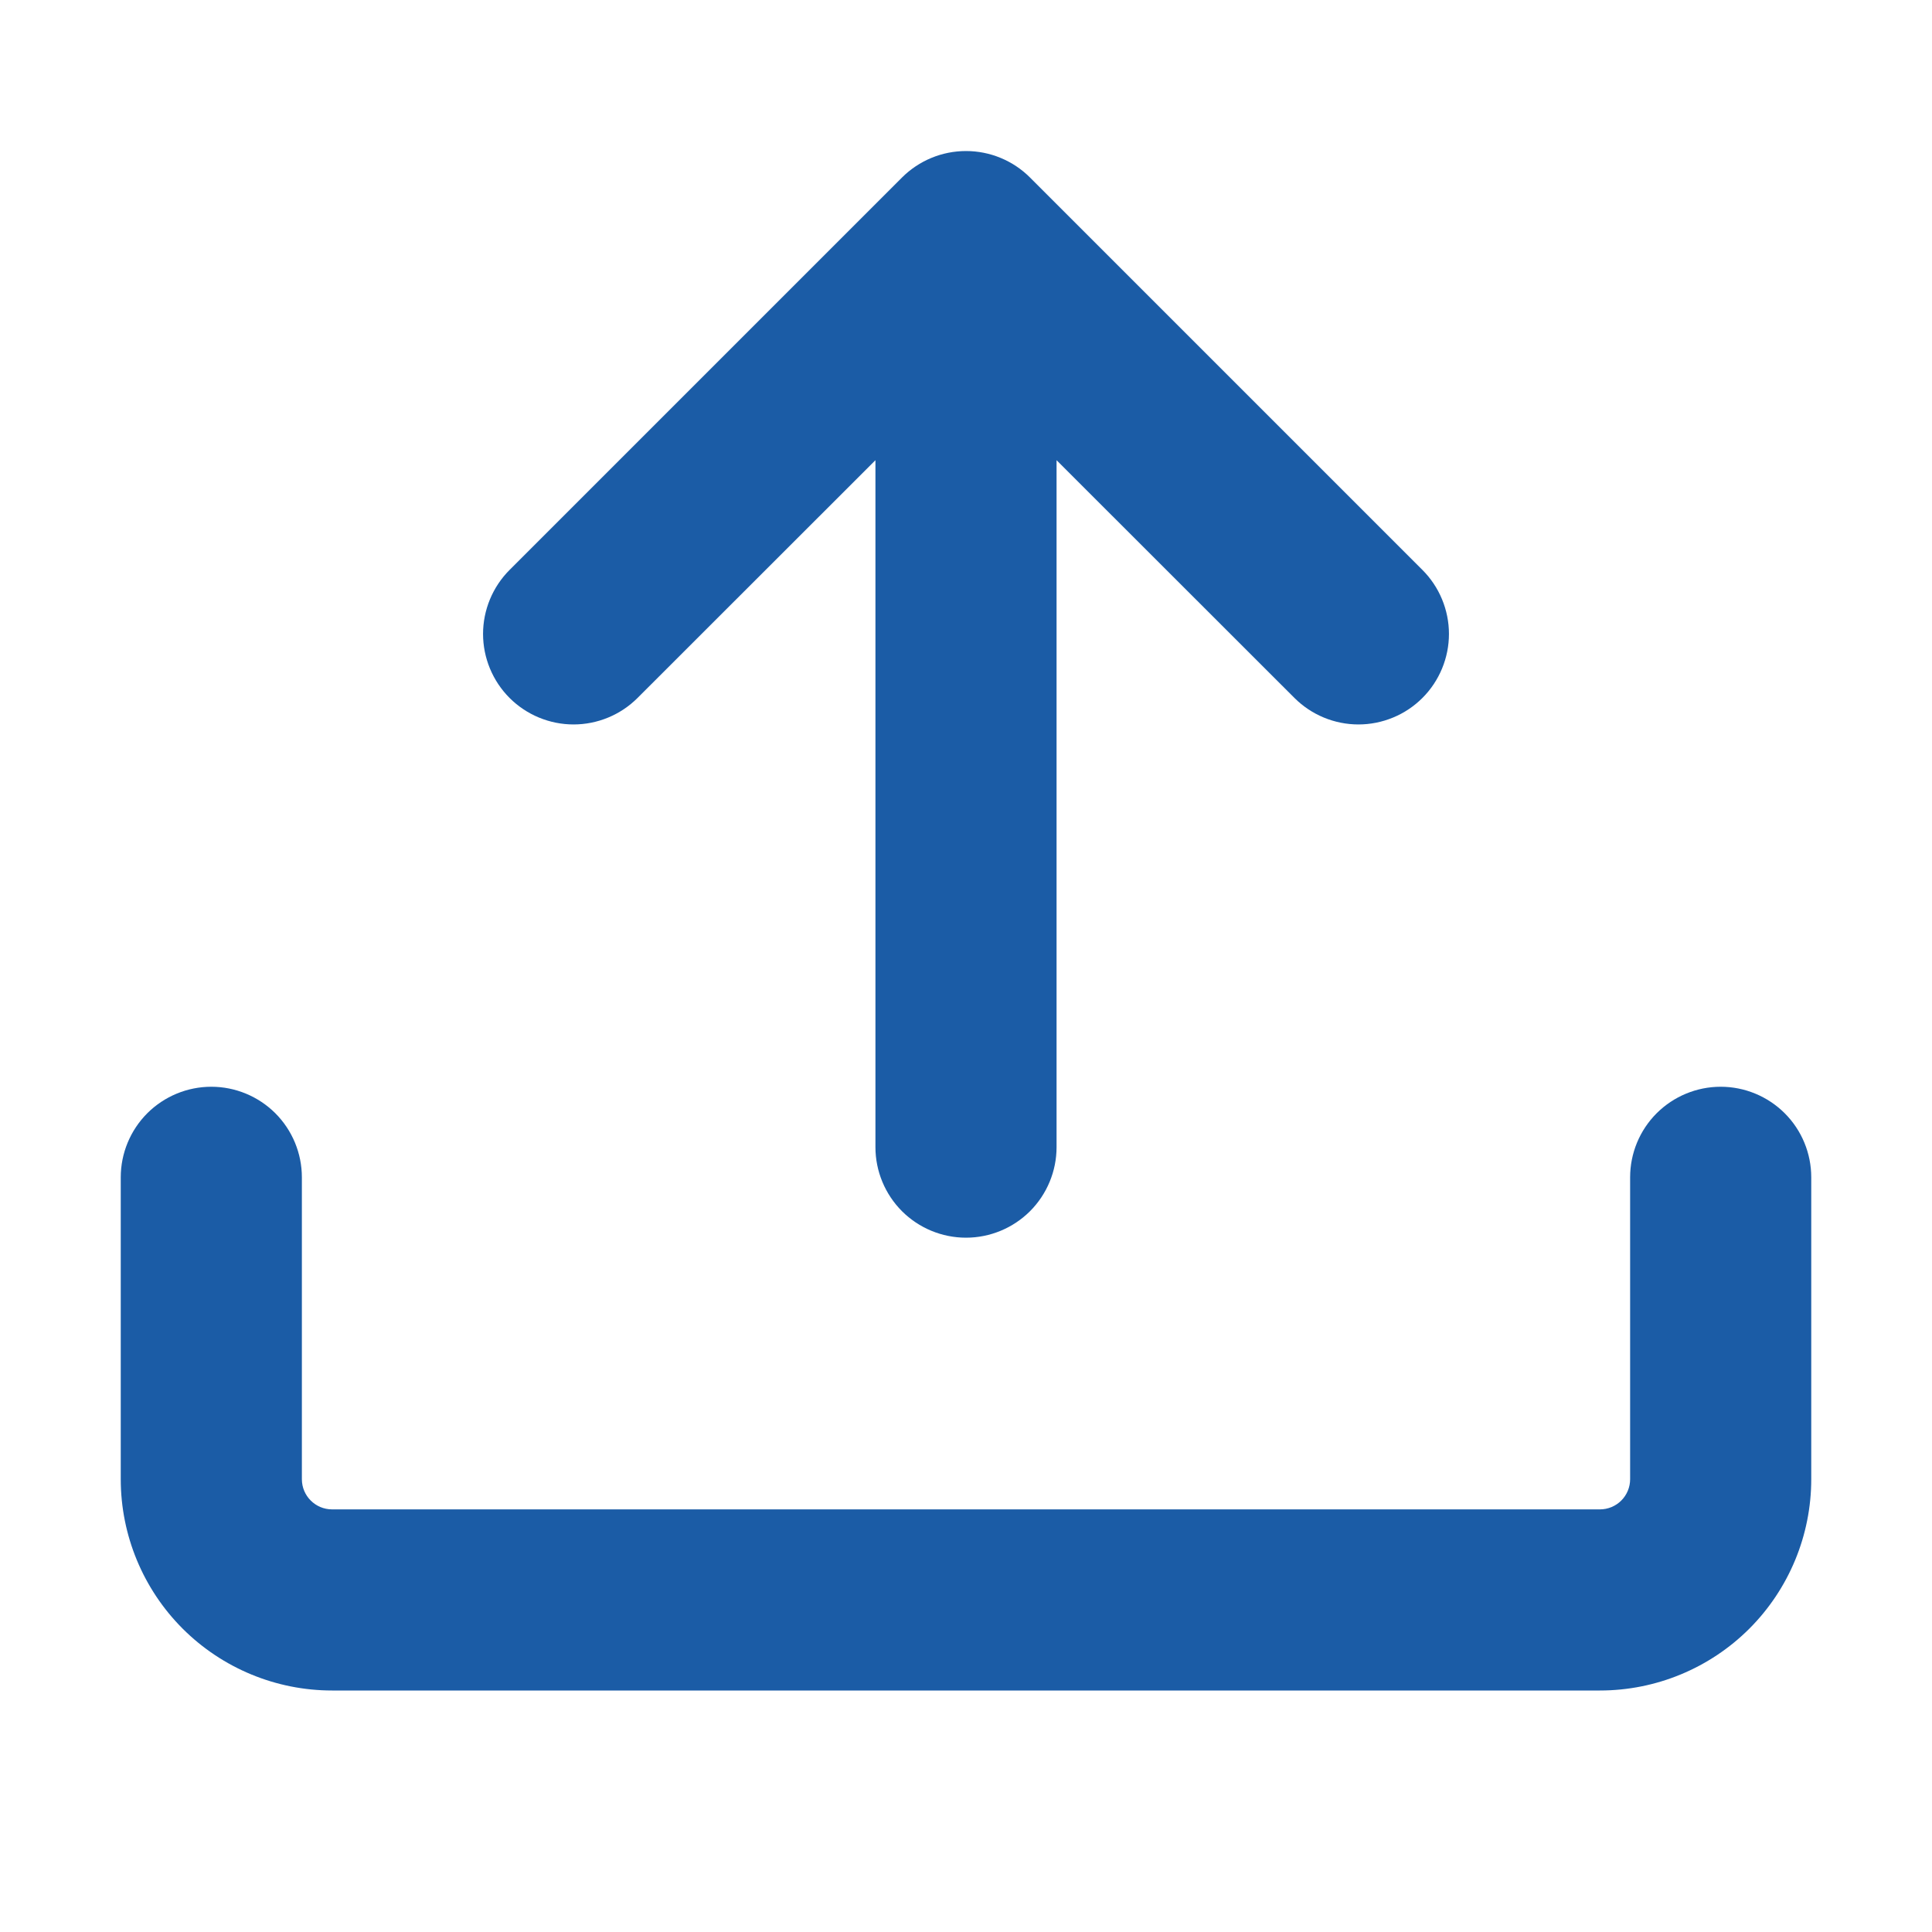 <svg width="40" height="40" viewBox="0 0 40 40" fill="none" xmlns="http://www.w3.org/2000/svg">
<path d="M6.875 35C5.715 35 4.602 34.539 3.781 33.719C2.961 32.898 2.5 31.785 2.5 30.625V24.375C2.5 23.878 2.698 23.401 3.049 23.049C3.401 22.698 3.878 22.5 4.375 22.5C4.872 22.5 5.349 22.698 5.701 23.049C6.052 23.401 6.25 23.878 6.25 24.375V30.625C6.25 30.97 6.53 31.25 6.875 31.25H33.125C33.291 31.25 33.45 31.184 33.567 31.067C33.684 30.95 33.75 30.791 33.75 30.625V24.375C33.75 23.878 33.947 23.401 34.299 23.049C34.651 22.698 35.128 22.5 35.625 22.5C36.122 22.5 36.599 22.698 36.951 23.049C37.303 23.401 37.5 23.878 37.5 24.375V30.625C37.5 31.785 37.039 32.898 36.219 33.719C35.398 34.539 34.285 35 33.125 35H6.875Z" fill="#1B5CA6"/>
<path d="M29.45 11.8C29.624 11.974 29.762 12.181 29.856 12.408C29.95 12.635 29.999 12.879 29.999 13.125C29.999 13.371 29.95 13.615 29.856 13.842C29.762 14.069 29.624 14.276 29.45 14.45C29.276 14.624 29.07 14.762 28.842 14.856C28.615 14.95 28.371 14.999 28.125 14.999C27.879 14.999 27.635 14.95 27.408 14.856C27.181 14.762 26.974 14.624 26.8 14.45L21.875 9.528V23.75C21.875 24.247 21.677 24.724 21.326 25.076C20.974 25.427 20.497 25.625 20 25.625C19.503 25.625 19.026 25.427 18.674 25.076C18.323 24.724 18.125 24.247 18.125 23.75V9.528L13.2 14.45C13.026 14.624 12.819 14.762 12.592 14.856C12.365 14.95 12.121 14.999 11.875 14.999C11.629 14.999 11.385 14.95 11.158 14.856C10.931 14.762 10.724 14.624 10.55 14.45C10.376 14.276 10.238 14.069 10.144 13.842C10.05 13.615 10.001 13.371 10.001 13.125C10.001 12.879 10.05 12.635 10.144 12.408C10.238 12.181 10.376 11.974 10.55 11.8L18.675 3.675C19.027 3.324 19.503 3.127 20 3.127C20.497 3.127 20.974 3.324 21.325 3.675L29.45 11.8Z" fill="#1B5CA6"/>
</svg>
